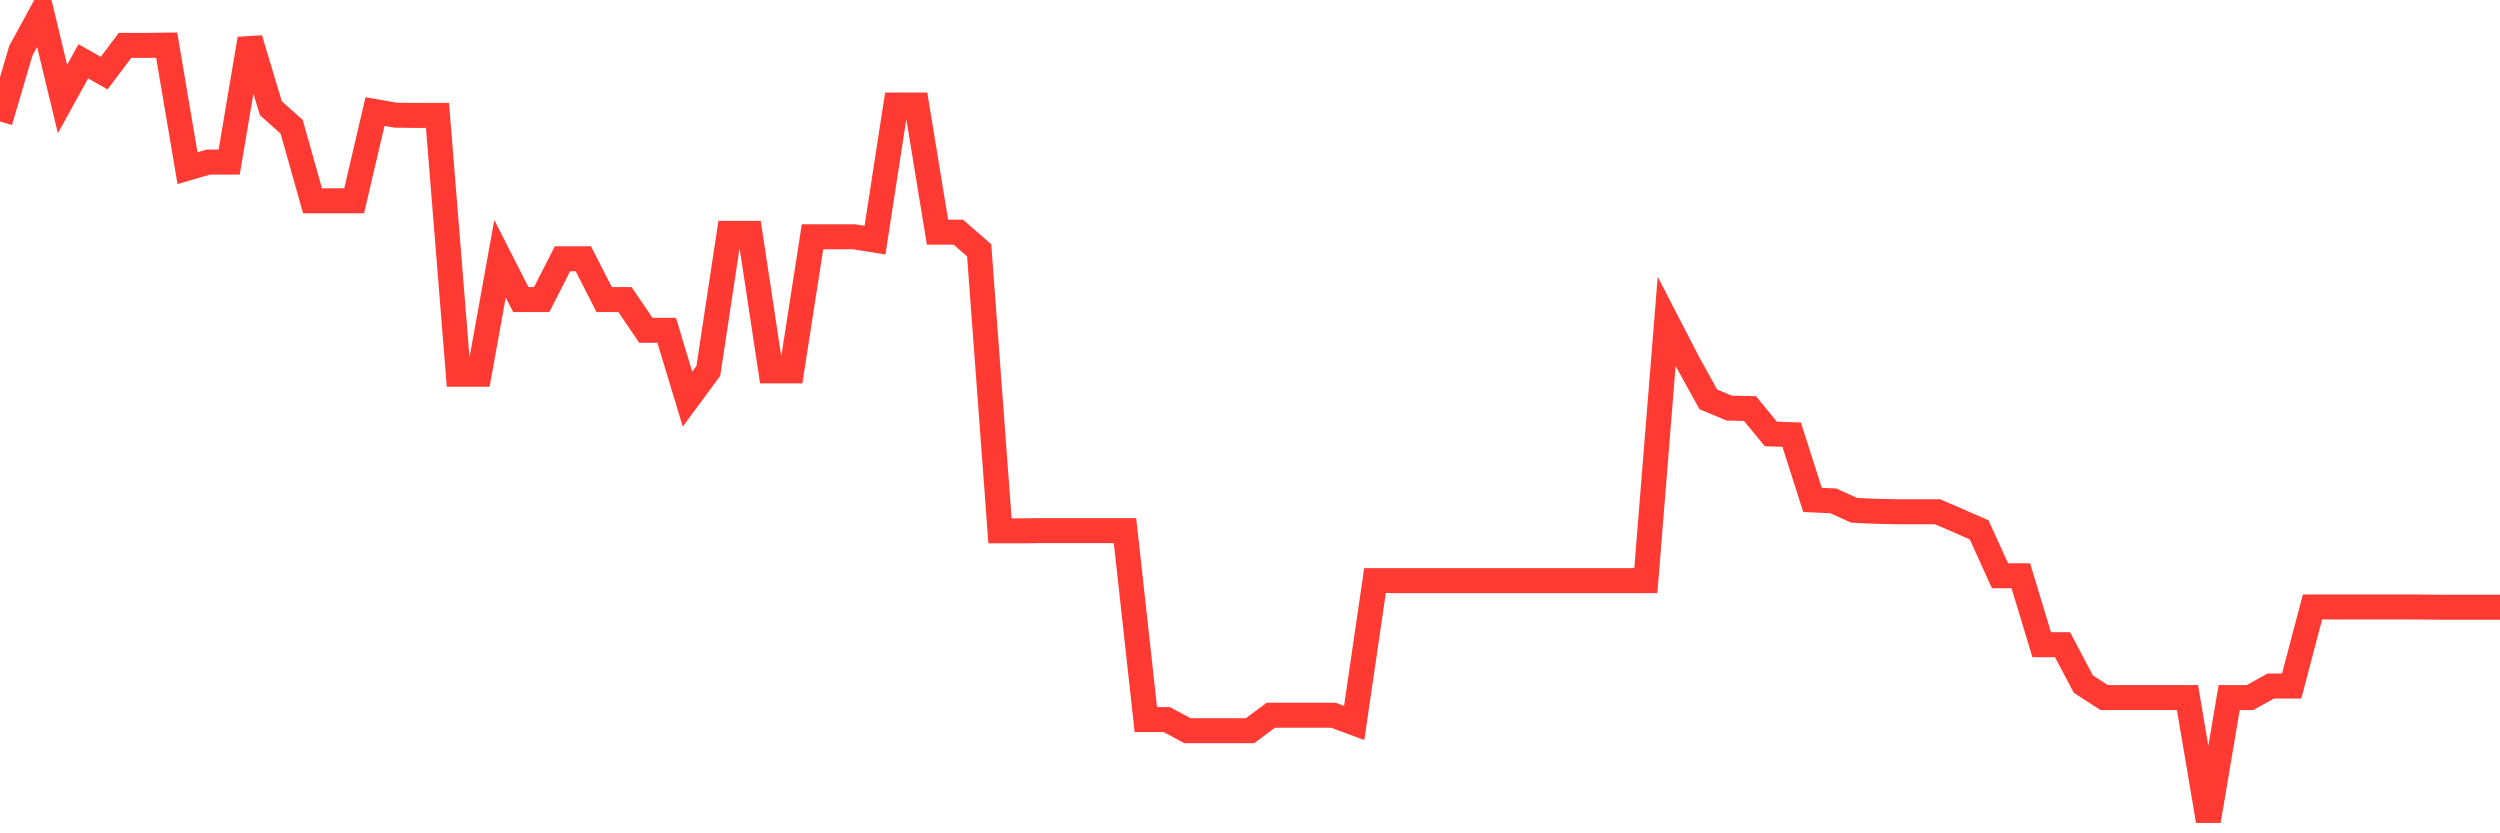 <svg
  xmlns="http://www.w3.org/2000/svg"
  xmlns:xlink="http://www.w3.org/1999/xlink"
  width="120"
  height="40"
  viewBox="0 0 120 40"
  preserveAspectRatio="none"
>
  <polyline
    points="0,5.831 1,2.433 2,0.6 3,4.753 4,2.943 5,3.511 6,2.178 7,2.178 8,2.166 9,8.07 10,7.78 11,7.78 12,1.864 13,5.193 14,6.087 15,9.636 16,9.636 17,9.636 18,5.356 19,5.53 20,5.541 21,5.541 22,17.964 23,17.964 24,12.42 25,14.38 26,14.38 27,12.42 28,12.42 29,14.38 30,14.38 31,15.853 32,15.853 33,19.159 34,17.802 35,11.202 36,11.202 37,17.802 38,17.802 39,11.364 40,11.364 41,11.364 42,11.527 43,5.043 44,5.043 45,11.144 46,11.144 47,12.014 48,25.481 49,25.481 50,25.469 51,25.469 52,25.469 53,25.469 54,25.469 55,34.54 56,34.54 57,35.073 58,35.073 59,35.073 60,35.073 61,34.331 62,34.331 63,34.331 64,34.331 65,34.702 66,27.87 67,27.87 68,27.87 69,27.87 70,27.87 71,27.87 72,27.87 73,27.87 74,27.87 75,27.87 76,27.87 77,27.87 78,27.87 79,27.87 80,15.424 81,17.361 82,19.171 83,19.588 84,19.611 85,20.829 86,20.864 87,23.996 88,24.042 89,24.495 90,24.541 91,24.564 92,24.564 93,24.564 94,24.994 95,25.434 96,27.638 97,27.638 98,30.944 99,30.944 100,32.835 101,33.484 102,33.484 103,33.484 104,33.484 105,33.484 106,39.4 107,33.484 108,33.484 109,32.928 110,32.928 111,29.135 112,29.135 113,29.135 114,29.135 115,29.135 116,29.135 117,29.146 118,29.146 119,29.146 120,29.146"
    fill="none"
    stroke="#ff3a33"
    stroke-width="1.2"
  >
  </polyline>
</svg>